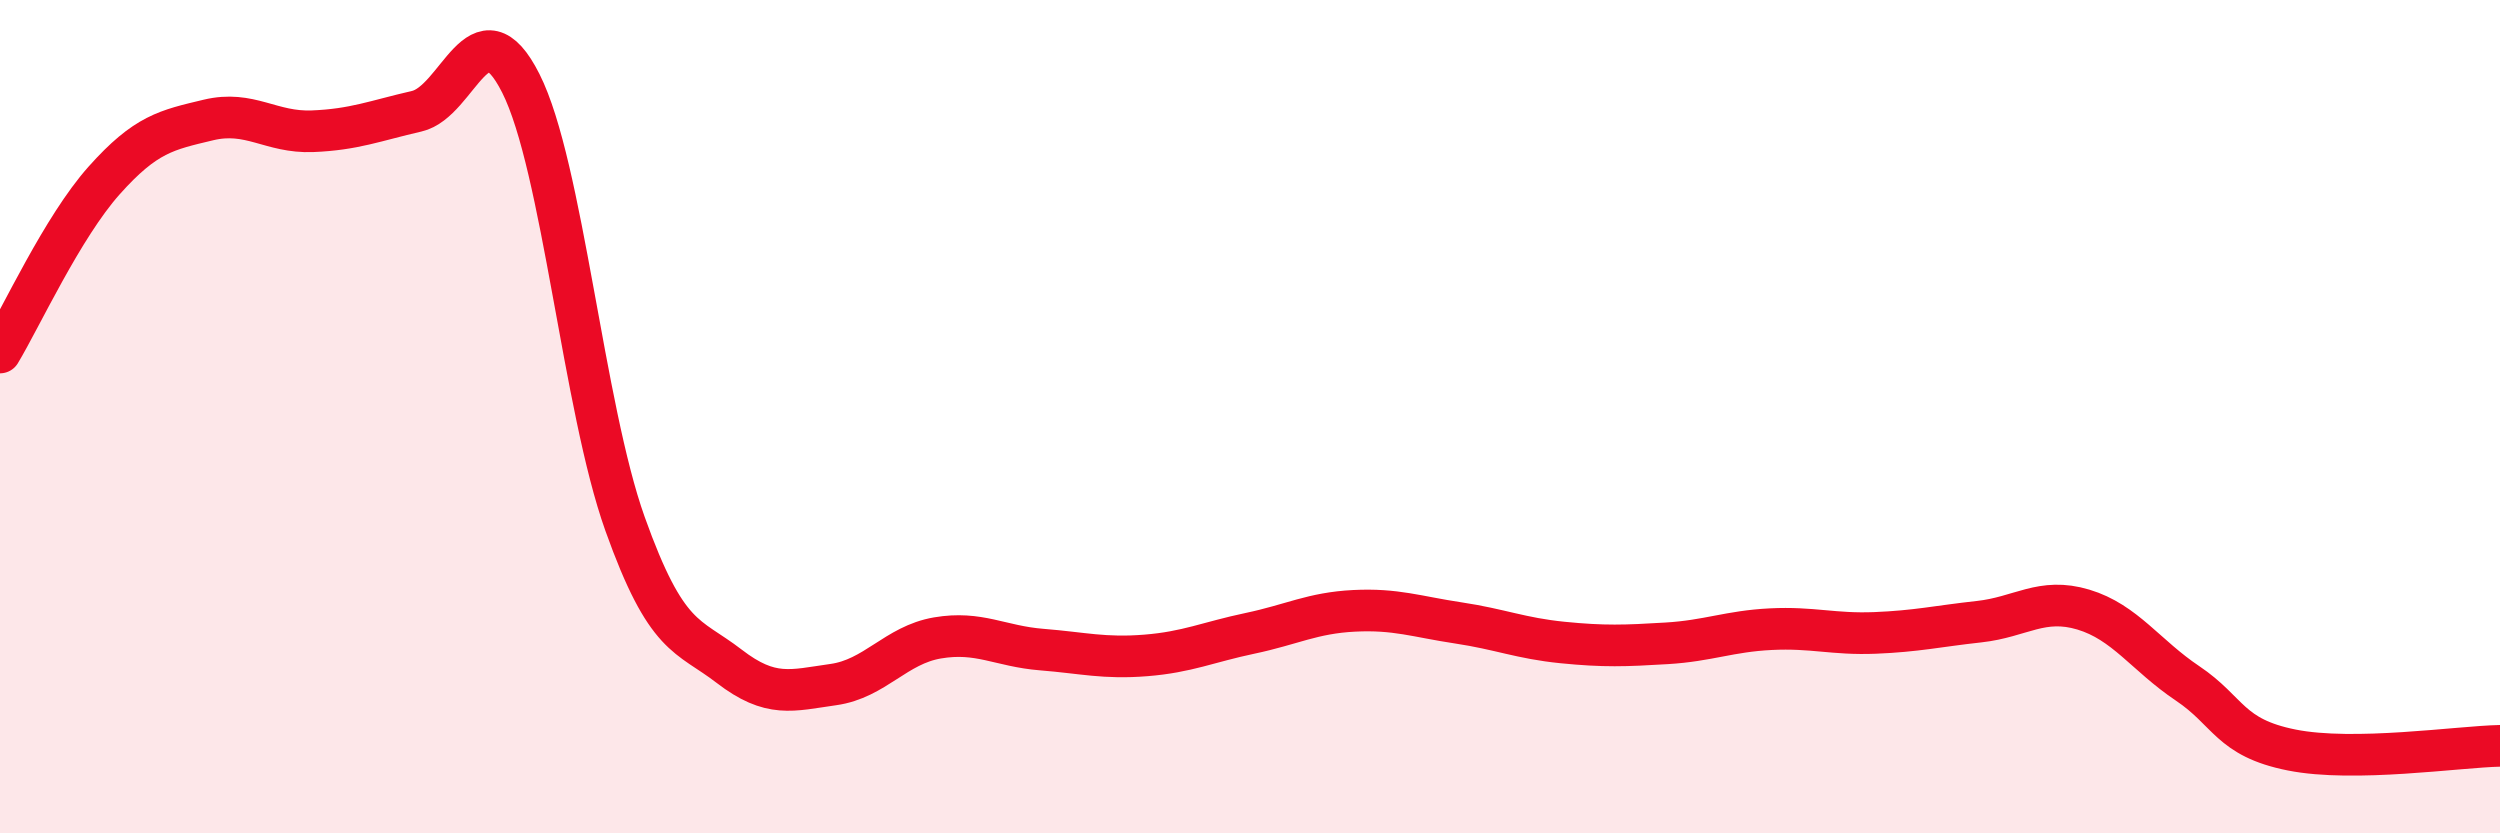 
    <svg width="60" height="20" viewBox="0 0 60 20" xmlns="http://www.w3.org/2000/svg">
      <path
        d="M 0,8.46 C 0.5,7.63 1.5,5.45 2.5,4.33 C 3.5,3.21 4,3.12 5,2.88 C 6,2.64 6.5,3.19 7.5,3.15 C 8.5,3.11 9,2.9 10,2.67 C 11,2.44 11.5,0.02 12.5,2 C 13.5,3.98 14,9.77 15,12.57 C 16,15.37 16.5,15.22 17.5,15.99 C 18.5,16.76 19,16.57 20,16.43 C 21,16.29 21.5,15.48 22.5,15.31 C 23.5,15.14 24,15.51 25,15.59 C 26,15.67 26.5,15.81 27.5,15.73 C 28.5,15.65 29,15.41 30,15.2 C 31,14.99 31.5,14.71 32.5,14.66 C 33.5,14.61 34,14.8 35,14.95 C 36,15.1 36.5,15.32 37.5,15.42 C 38.5,15.52 39,15.5 40,15.44 C 41,15.38 41.5,15.15 42.5,15.1 C 43.5,15.05 44,15.23 45,15.19 C 46,15.15 46.5,15.03 47.5,14.92 C 48.5,14.81 49,14.33 50,14.63 C 51,14.93 51.5,15.73 52.5,16.4 C 53.5,17.07 53.5,17.7 55,18 C 56.5,18.3 59,17.92 60,17.9L60 20L0 20Z"
        fill="#EB0A25"
        opacity="0.1"
        stroke-linecap="round"
        stroke-linejoin="round"
      />
      <path
        d="M 0,8.46 C 0.5,7.63 1.5,5.45 2.5,4.33 C 3.5,3.21 4,3.12 5,2.88 C 6,2.64 6.5,3.19 7.5,3.15 C 8.5,3.11 9,2.9 10,2.67 C 11,2.44 11.5,0.02 12.5,2 C 13.5,3.98 14,9.77 15,12.57 C 16,15.37 16.5,15.22 17.5,15.99 C 18.5,16.76 19,16.57 20,16.43 C 21,16.29 21.5,15.48 22.5,15.31 C 23.5,15.14 24,15.51 25,15.59 C 26,15.67 26.5,15.81 27.5,15.73 C 28.5,15.65 29,15.41 30,15.2 C 31,14.99 31.5,14.71 32.5,14.66 C 33.5,14.61 34,14.8 35,14.95 C 36,15.1 36.5,15.32 37.5,15.42 C 38.5,15.52 39,15.5 40,15.44 C 41,15.38 41.5,15.15 42.5,15.1 C 43.5,15.05 44,15.23 45,15.19 C 46,15.15 46.5,15.03 47.5,14.92 C 48.5,14.81 49,14.33 50,14.63 C 51,14.93 51.5,15.73 52.5,16.4 C 53.5,17.07 53.5,17.7 55,18 C 56.5,18.3 59,17.92 60,17.9"
        stroke="#EB0A25"
        stroke-width="1"
        fill="none"
        stroke-linecap="round"
        stroke-linejoin="round"
      />
    </svg>
  